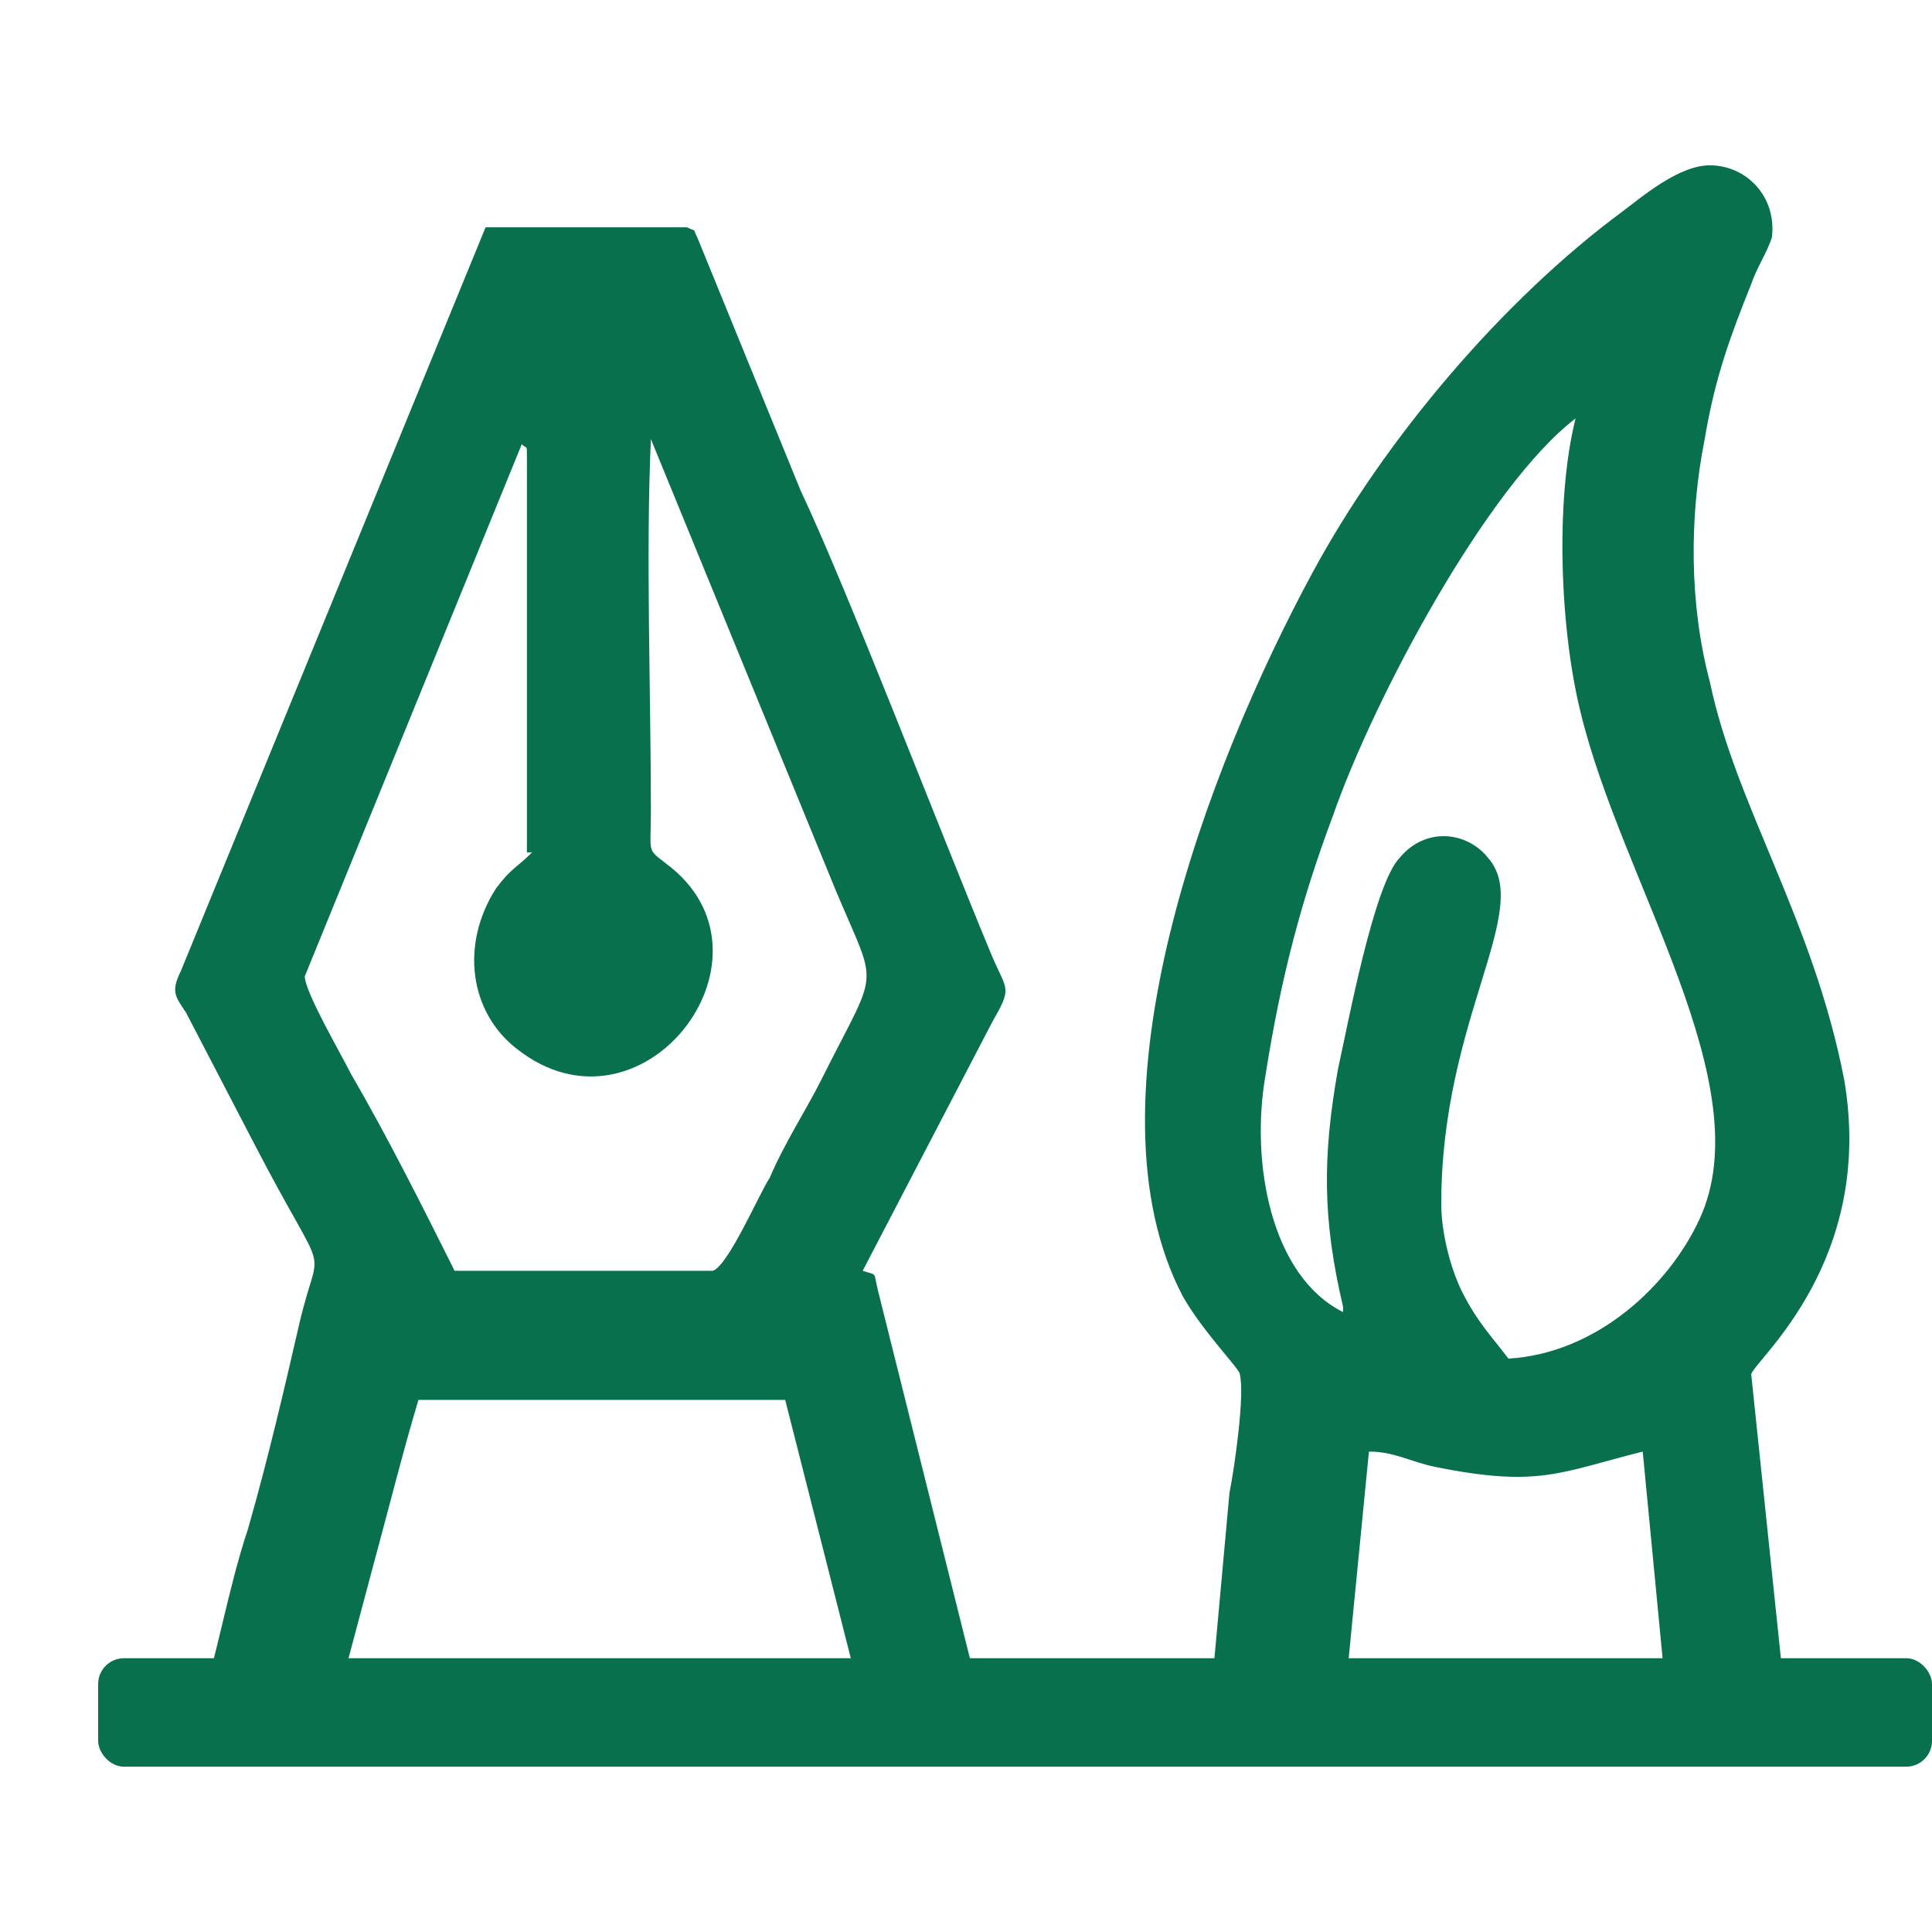 <?xml version="1.0" encoding="UTF-8"?>
<!DOCTYPE svg PUBLIC "-//W3C//DTD SVG 1.1//EN" "http://www.w3.org/Graphics/SVG/1.1/DTD/svg11.dtd">
<!-- Creator: CorelDRAW 2017 -->
<svg xmlns="http://www.w3.org/2000/svg" xml:space="preserve" width="0.167in" height="0.167in" version="1.1" style="shape-rendering:geometricPrecision; text-rendering:geometricPrecision; image-rendering:optimizeQuality; fill-rule:evenodd; clip-rule:evenodd"
viewBox="0 0 3.74 3.74"
 xmlns:xlink="http://www.w3.org/1999/xlink">
 <defs>
  <style type="text/css">
   <![CDATA[
    .fil1 {fill:none}
    .fil0 {fill:#09704E}
   ]]>
  </style>
 </defs>
 <g id="Layer_x0020_1">
  <g id="_2823096504512">
   <path class="fil0" d="M2.34 3.33l0.04 -0.44c0.01,-0.05 0.03,-0.19 0.02,-0.23 -0,-0.01 -0.07,-0.08 -0.11,-0.15 -0.2,-0.38 0.05,-1.03 0.25,-1.4 0.14,-0.26 0.37,-0.53 0.6,-0.7 0.04,-0.03 0.11,-0.09 0.17,-0.09 0.07,-0 0.13,0.06 0.12,0.14 -0.01,0.03 -0.03,0.06 -0.04,0.09 -0.04,0.1 -0.07,0.18 -0.09,0.3 -0.03,0.15 -0.03,0.32 0.01,0.47 0.05,0.24 0.2,0.46 0.26,0.77 0.06,0.35 -0.17,0.54 -0.18,0.57l0.07 0.67 -0.23 0 -0.05 -0.52c-0.16,0.04 -0.2,0.07 -0.4,0.03 -0.05,-0.01 -0.08,-0.03 -0.13,-0.03l-0.05 0.51 -0.23 0zm0.26 -0.8c-0.04,-0.17 -0.04,-0.29 -0.01,-0.46 0.02,-0.09 0.07,-0.36 0.12,-0.41 0.05,-0.06 0.13,-0.05 0.17,-0 0.09,0.1 -0.09,0.31 -0.09,0.67 0,0.06 0.02,0.13 0.04,0.17 0.03,0.06 0.06,0.09 0.09,0.13 0.17,-0.01 0.31,-0.14 0.37,-0.27 0.12,-0.26 -0.15,-0.65 -0.23,-0.98 -0.04,-0.16 -0.05,-0.41 -0.01,-0.57 -0.17,0.13 -0.39,0.54 -0.47,0.77 -0.06,0.16 -0.1,0.31 -0.13,0.5 -0.03,0.17 0.01,0.39 0.15,0.46z"/>
   <path class="fil0" d="M0.38 3.33c0.04,-0.12 0.06,-0.25 0.1,-0.37 0.04,-0.14 0.07,-0.27 0.1,-0.4 0.04,-0.17 0.06,-0.06 -0.09,-0.35l-0.13 -0.25c-0.02,-0.03 -0.03,-0.04 -0.01,-0.08l0.59 -1.44 0.39 0c0.02,0.01 0.01,-0 0.02,0.02l0.2 0.49c0.09,0.19 0.27,0.66 0.37,0.9 0.03,0.07 0.04,0.06 -0,0.13l-0.25 0.48c0.03,0.01 0.02,-0 0.03,0.04l0.19 0.76c0.01,0.03 0.01,0.06 0.02,0.08l-0.23 0 -0.16 -0.63 -0.71 -0c-0.03,0.1 -0.06,0.22 -0.09,0.33l-0.08 0.3 -0.24 0zm0.64 -1.68l-0 -0.77c-0,-0.02 -0,-0.01 -0.01,-0.02l-0.42 1.03c-0,0.03 0.07,0.15 0.09,0.19 0.07,0.12 0.14,0.26 0.2,0.38l0.5 0c0.03,-0.01 0.09,-0.15 0.11,-0.18 0.03,-0.07 0.07,-0.13 0.1,-0.19 0.12,-0.24 0.11,-0.16 0.01,-0.41l-0.34 -0.83c-0.01,0.22 0,0.49 -0,0.72 -0,0.09 -0.01,0.07 0.04,0.11 0.22,0.18 -0.06,0.54 -0.3,0.35 -0.09,-0.07 -0.11,-0.2 -0.04,-0.31 0.03,-0.04 0.04,-0.04 0.07,-0.07z"/>
   <rect class="fil0" x="0.19" y="3.21" width="3.55" height="0.21" rx="0.05" ry="0.05"/>
  </g>
  <rect class="fil1" x="-0" y="-0" width="3.74" height="3.74"/>
 </g>
</svg>
